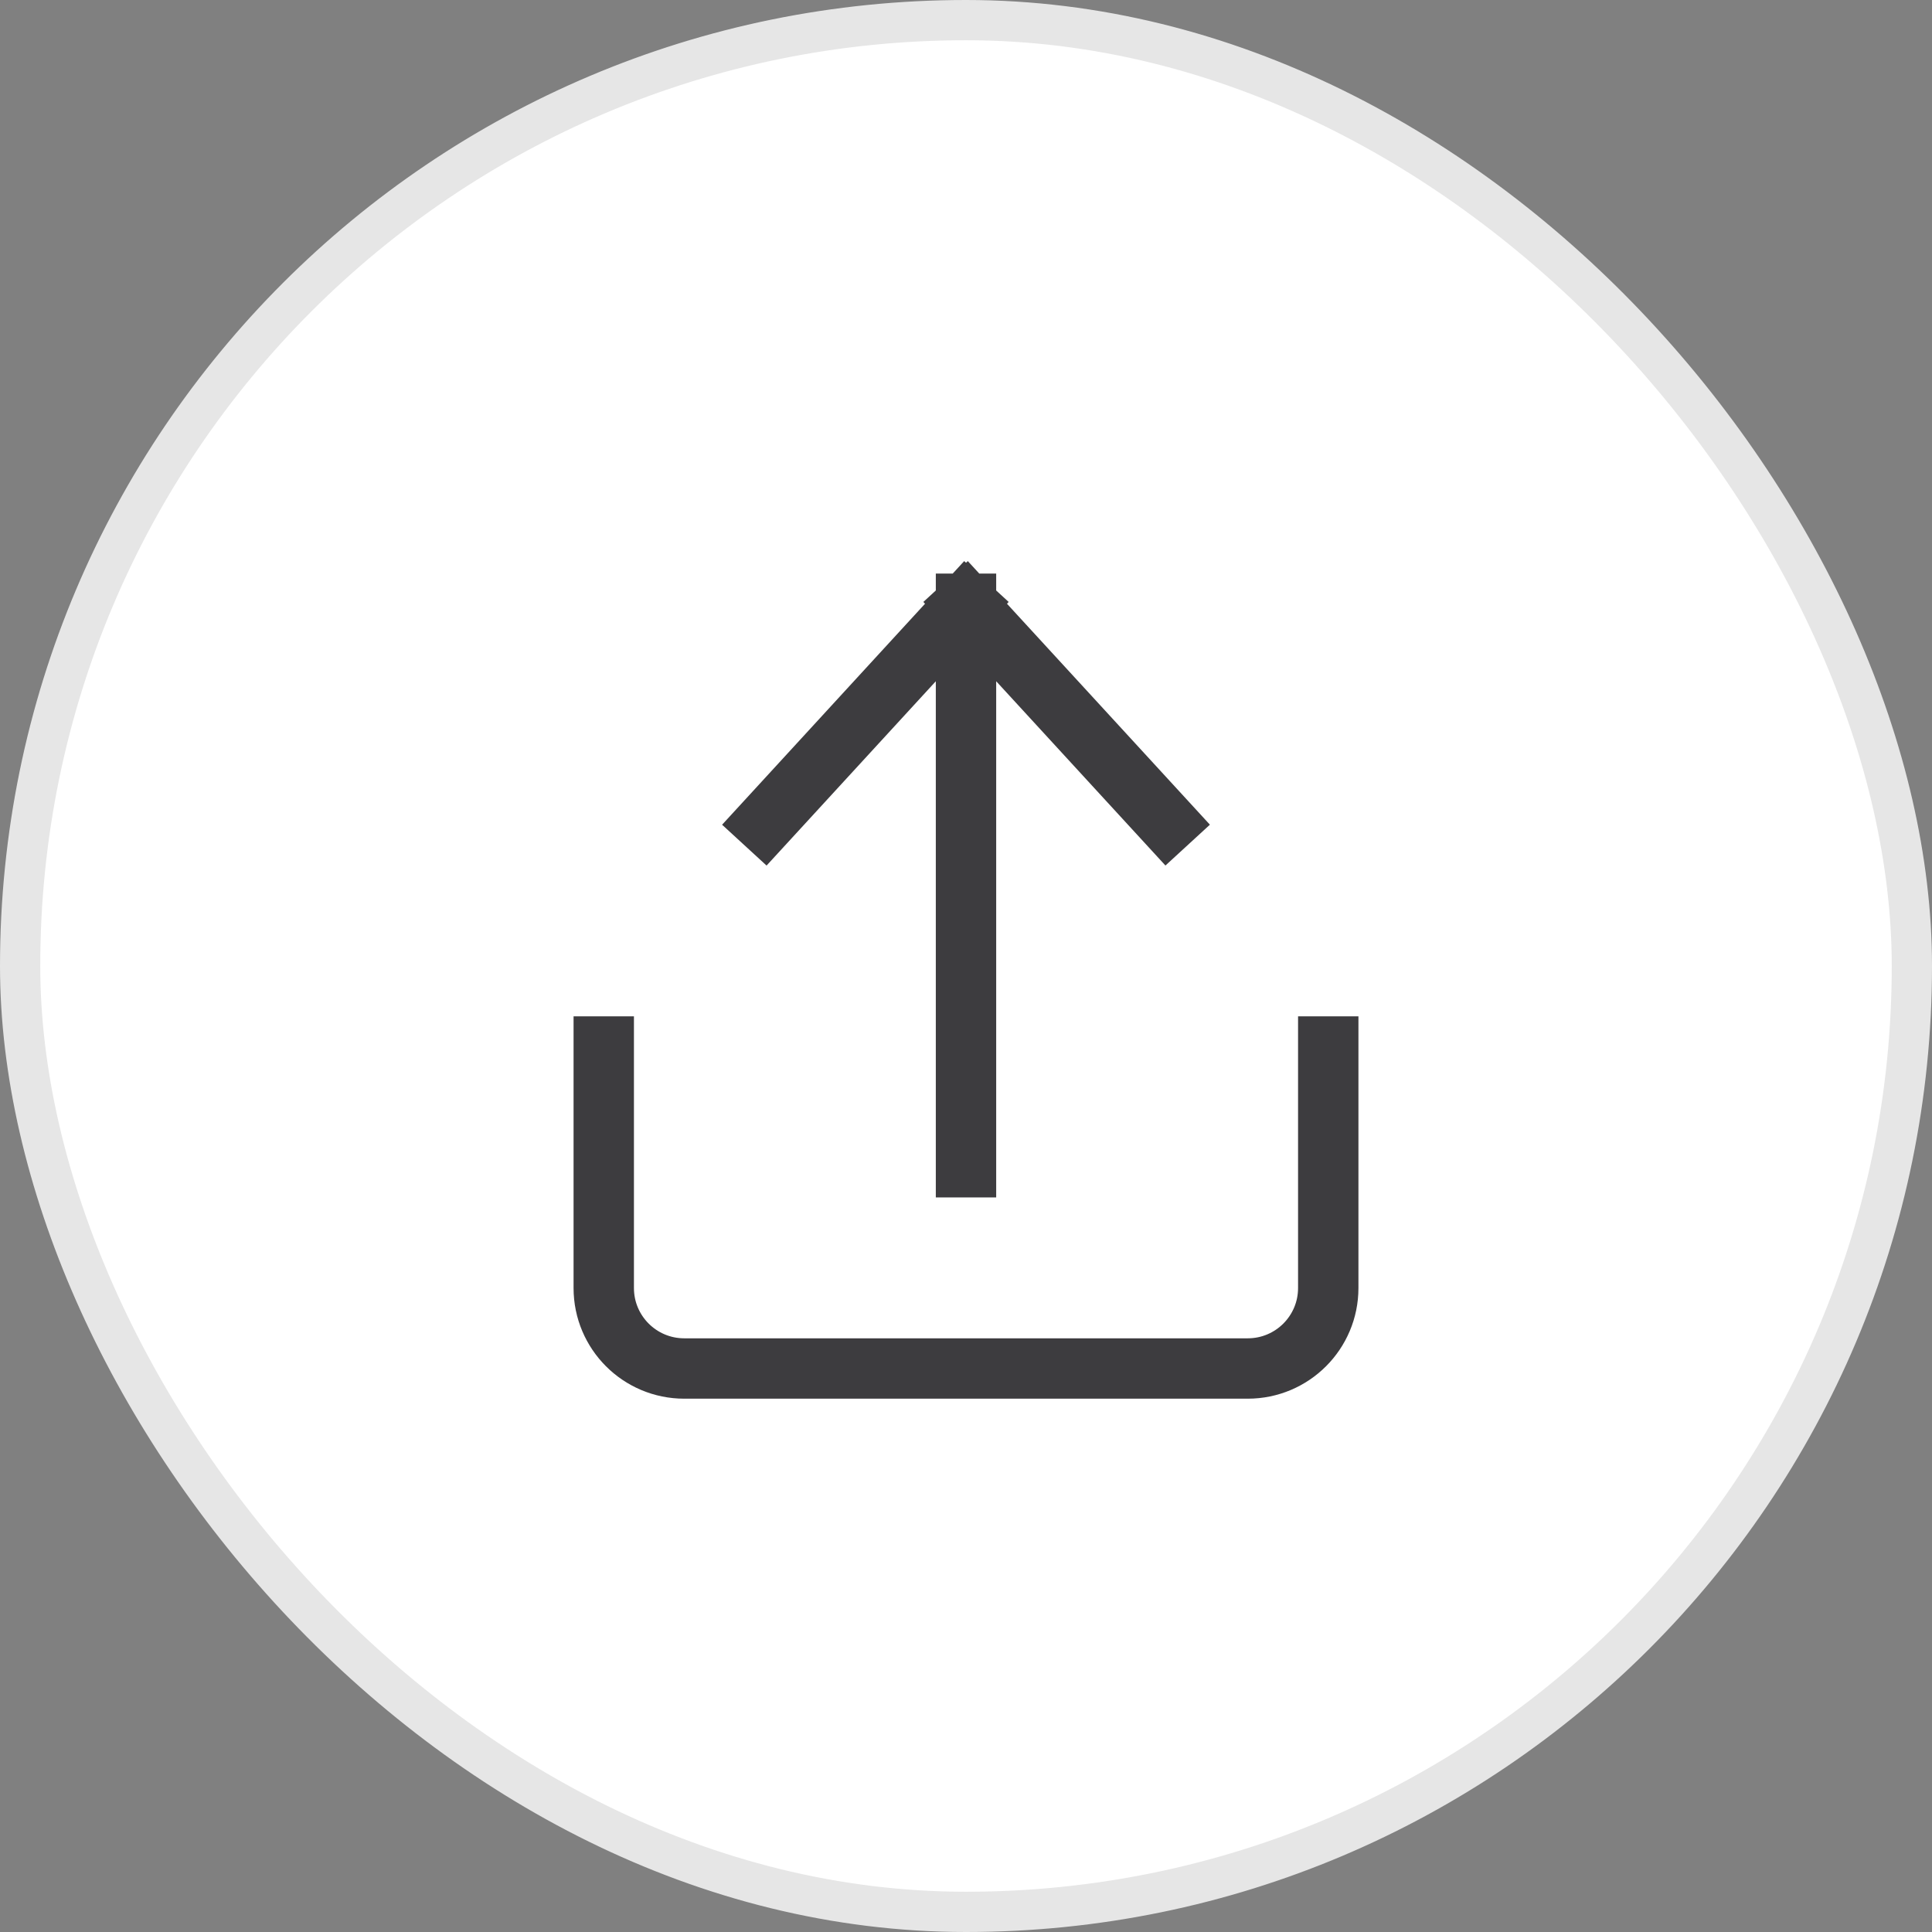 <svg width="48" height="48" viewBox="0 0 48 48" fill="none" xmlns="http://www.w3.org/2000/svg">
<rect x="0" y="0" width="48" height="48" fill="#808080" stroke="none"/>
<rect x="0.5" y="0.5" width="47" height="47" rx="23.5" fill="white"/>
<rect x="0.5" y="0.5" width="47" height="47" rx="23.5" stroke="#E6E6E6"/>
<path d="M15 26V32C15 33.105 15.895 34 17 34H31C32.105 34 33 33.105 33 32V26M24 29V15M24 15L19 20.445M24 15L29 20.444" stroke="#3D3C3F" stroke-width="1.5" stroke-linecap="square"/>
</svg>
